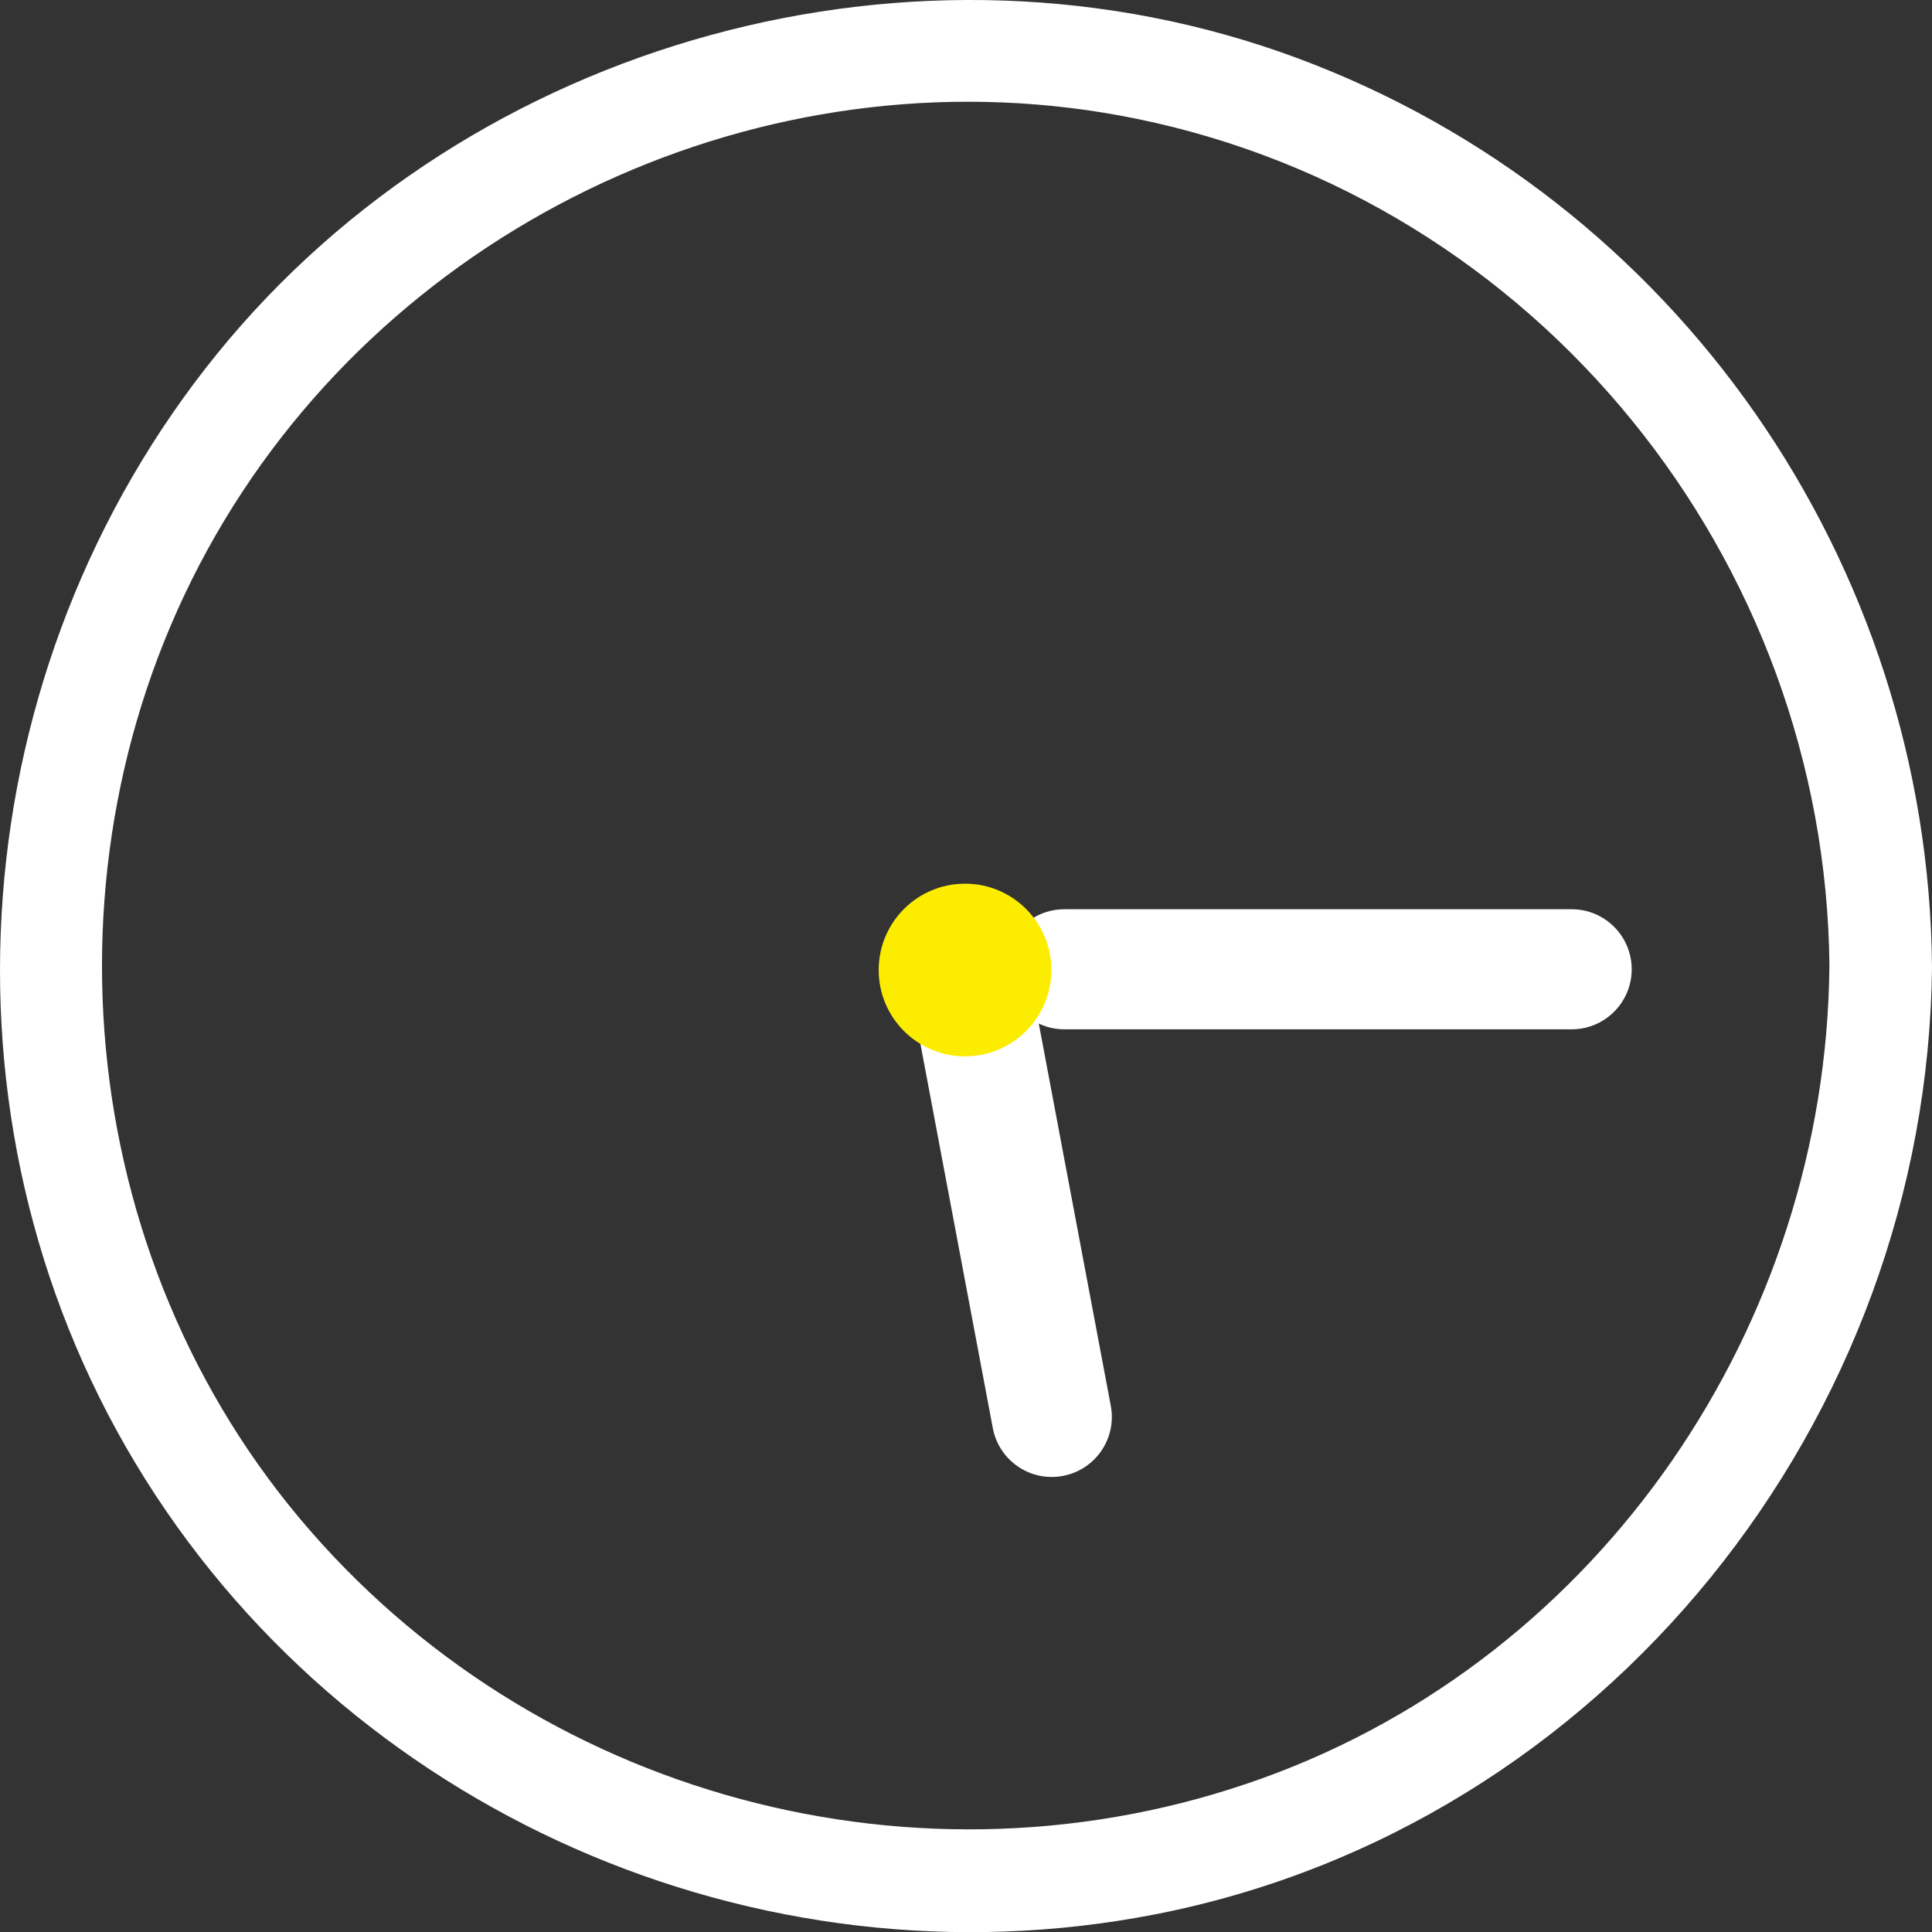 <?xml version="1.0" encoding="UTF-8"?>
<svg id="a" data-name="レイヤー 1" xmlns="http://www.w3.org/2000/svg" viewBox="0 0 39.522 39.525">
  <rect x="0" y="0" width="39.522" height="39.525" fill="#333333" stroke="none"/>
  <path d="M37.423,19.766c-.067,7.322-4.648,14.107-11.599,16.611-6.995,2.52-14.915.382-19.691-5.313S.767,17,4.585,10.653,15.988.949,23.238,2.427c8.213,1.674,14.109,9,14.186,17.339.012,1.349,2.111,1.353,2.098,0-.076-8.255-5.226-15.695-12.983-18.577C18.768-1.697,9.661.804,4.442,7.236-.755,13.643-1.497,22.839,2.774,29.938c4.281,7.116,12.72,10.81,20.855,9.223,9.195-1.794,15.808-10.111,15.893-19.395.012-1.35-2.086-1.352-2.098,0Z" style="fill: #fff; stroke-width: 0px;"/>
  <path d="M20.546,19.828h0c0-.678.55-1.228,1.228-1.228h10.377c.678,0,1.228.55,1.228,1.228h0c0,.678-.55,1.228-1.228,1.228h-10.377c-.678,0-1.228-.55-1.228-1.228Z" style="fill: #fff; stroke-width: 0px;"/>
  <path d="M19.811,19.932h0c.667-.126,1.309.313,1.434.98l1.478,7.846c.126.667-.313,1.309-.98,1.434h0c-.667.126-1.309-.313-1.434-.98l-1.478-7.846c-.126-.667.313-1.309.98-1.434Z" style="fill: #fff; stroke-width: 0px;"/>
  <circle cx="19.741" cy="19.843" r="1.766" style="fill: #fced00; stroke-width: 0px;"/>
</svg>